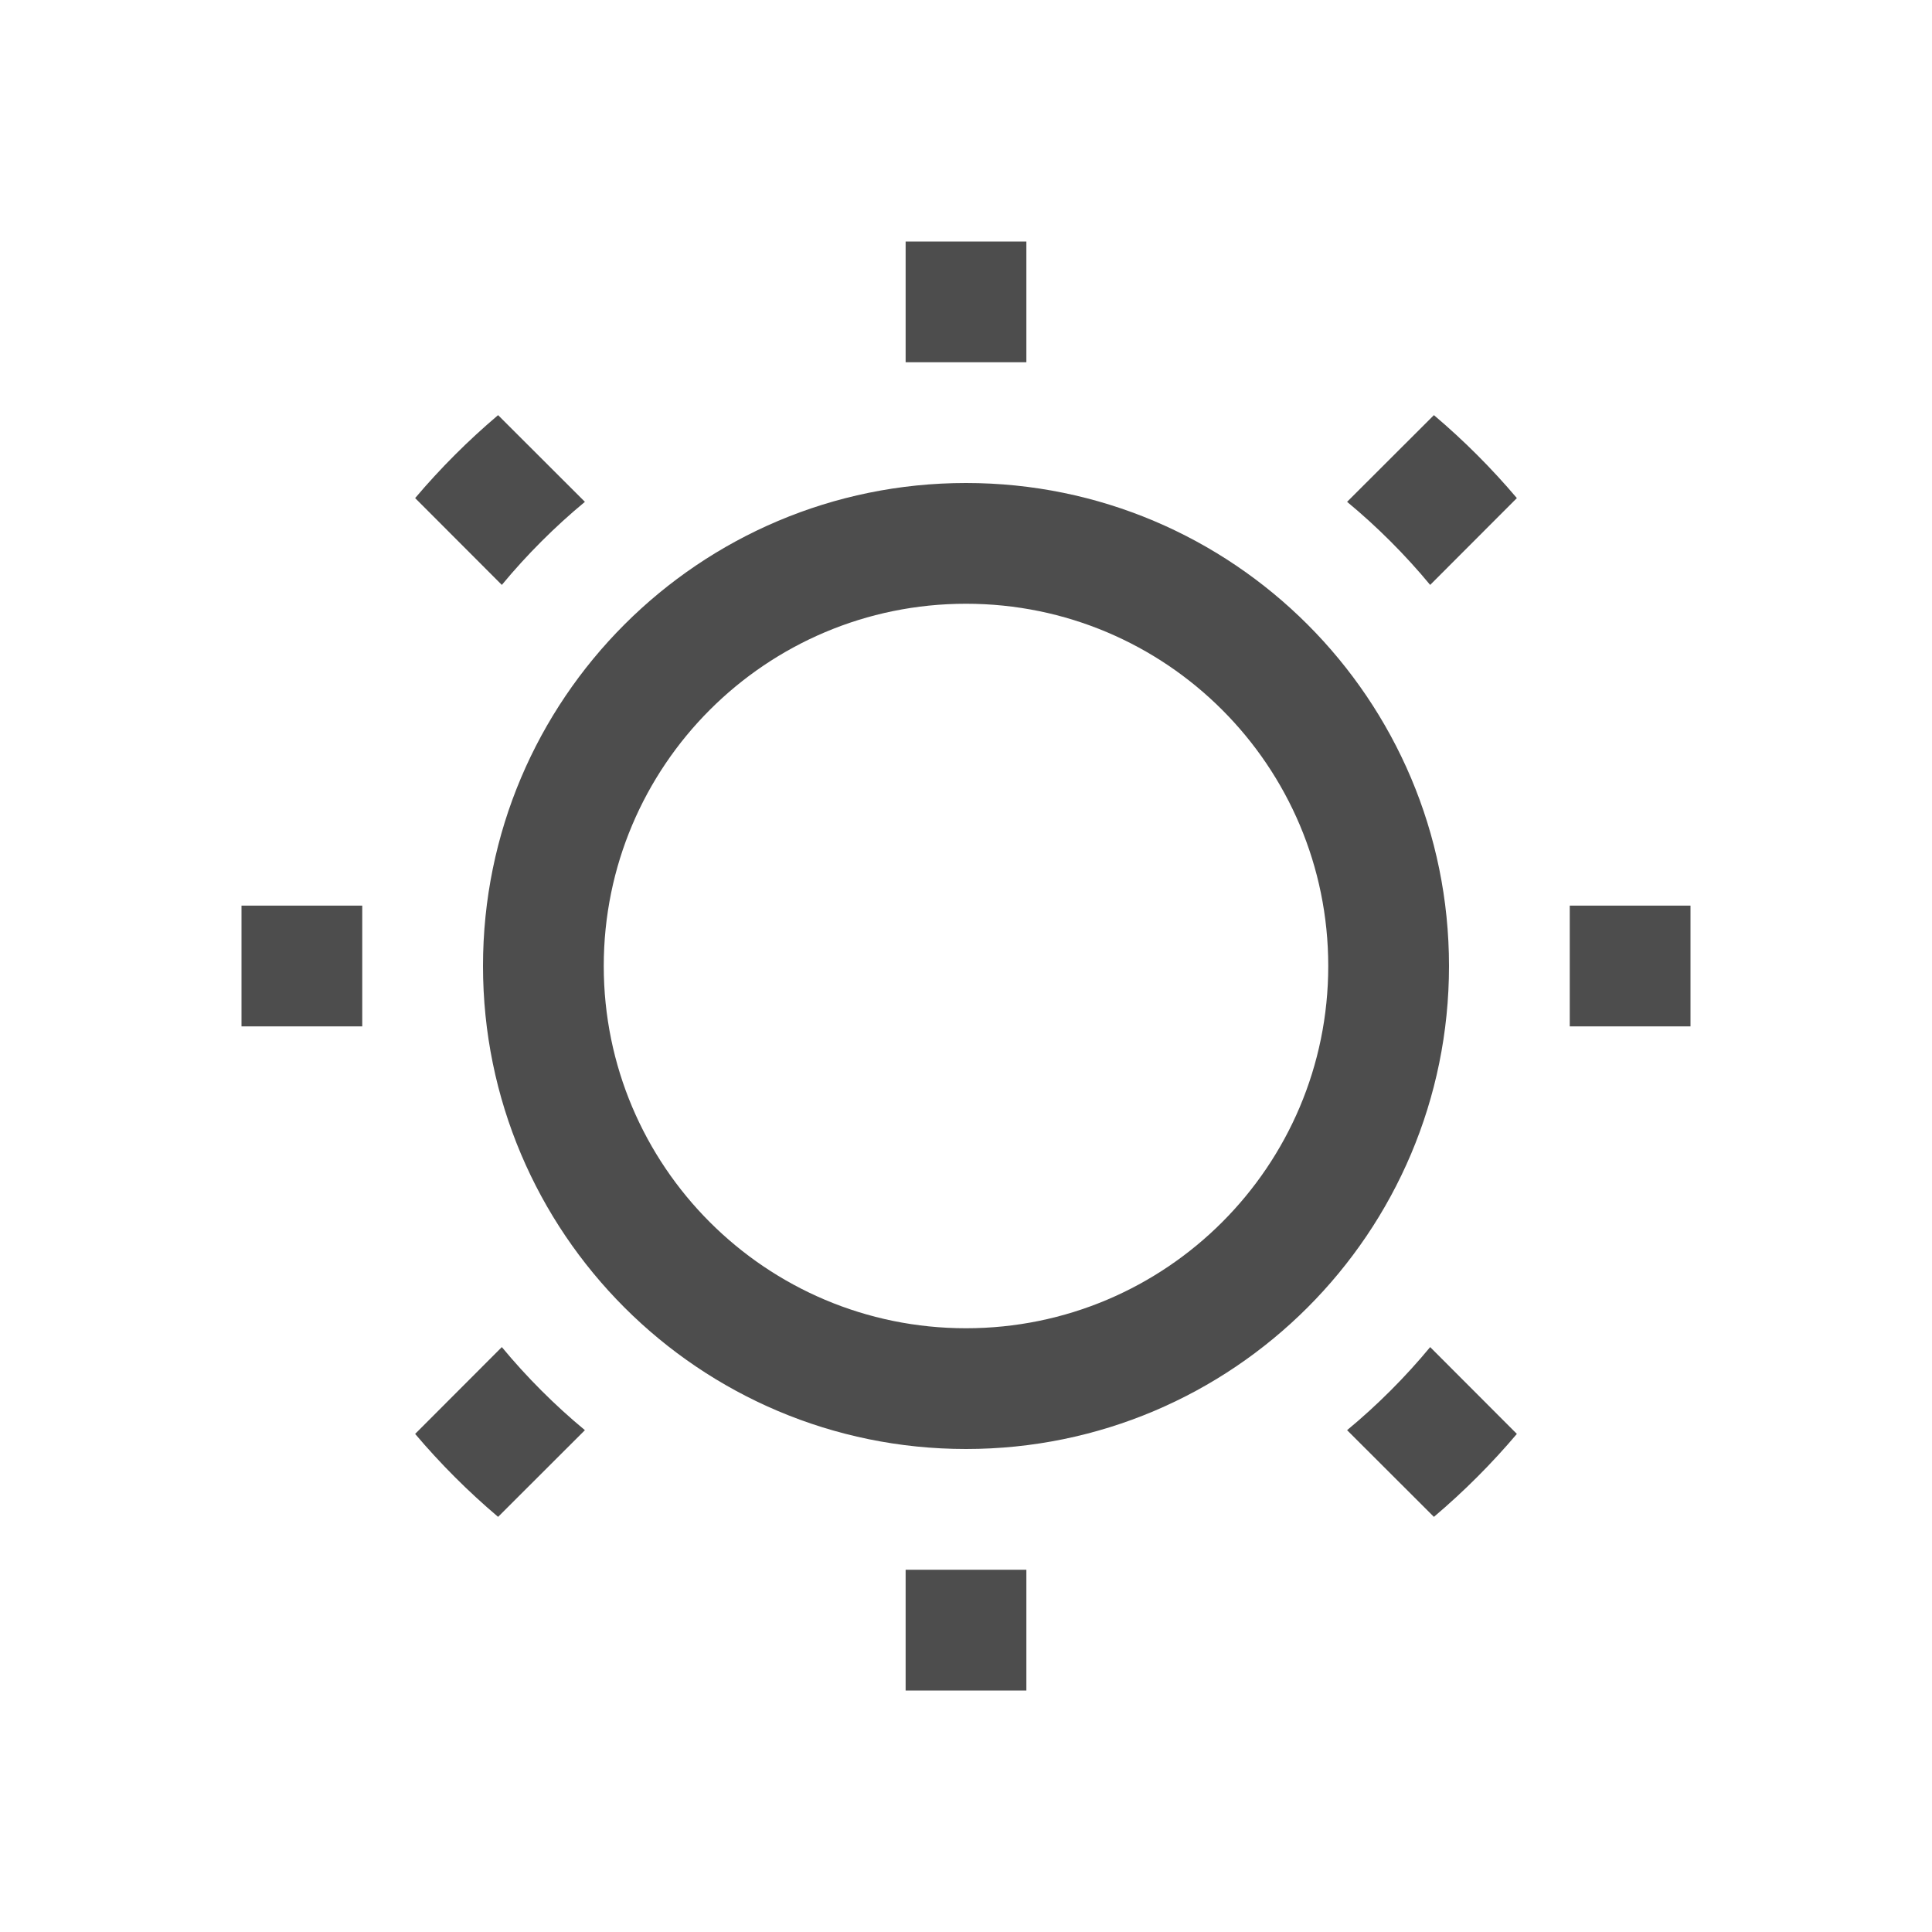 <svg xmlns="http://www.w3.org/2000/svg" viewBox="0 0 16 16">
     />
 <path 
     style="fill:#4d4d4d" 
     d="M 7.5 2 L 7.5 3 L 8.5 3 L 8.5 2 L 7.5 2 z M 4.125 3.438 C 3.877 3.648 3.648 3.877 3.438 4.125 L 4.156 4.844 C 4.36 4.597 4.597 4.36 4.844 4.156 L 4.125 3.438 z M 11.875 3.438 L 11.156 4.156 C 11.403 4.36 11.64 4.597 11.844 4.844 L 12.562 4.125 C 12.352 3.877 12.123 3.648 11.875 3.438 z M 8 4 C 5.791 4 4 5.791 4 8 C 4 10.209 5.791 12 8 12 C 10.209 12 12 10.209 12 8 C 12 5.791 10.209 4 8 4 z M 8 5 C 9.657 5 11 6.343 11 8 C 11 9.657 9.657 11 8 11 C 6.343 11 5 9.657 5 8 C 5 6.343 6.343 5 8 5 z M 2 7.5 L 2 8.5 L 3 8.5 L 3 7.5 L 2 7.5 z M 13 7.5 L 13 8.5 L 14 8.5 L 14 7.5 L 13 7.5 z M 4.156 11.156 L 3.438 11.875 C 3.648 12.123 3.877 12.352 4.125 12.562 L 4.844 11.844 C 4.597 11.64 4.36 11.403 4.156 11.156 z M 11.844 11.156 C 11.64 11.403 11.403 11.64 11.156 11.844 L 11.875 12.562 C 12.123 12.352 12.352 12.123 12.562 11.875 L 11.844 11.156 z M 7.5 13 L 7.5 14 L 8.5 14 L 8.5 13 L 7.5 13 z "
     />
 </svg>

